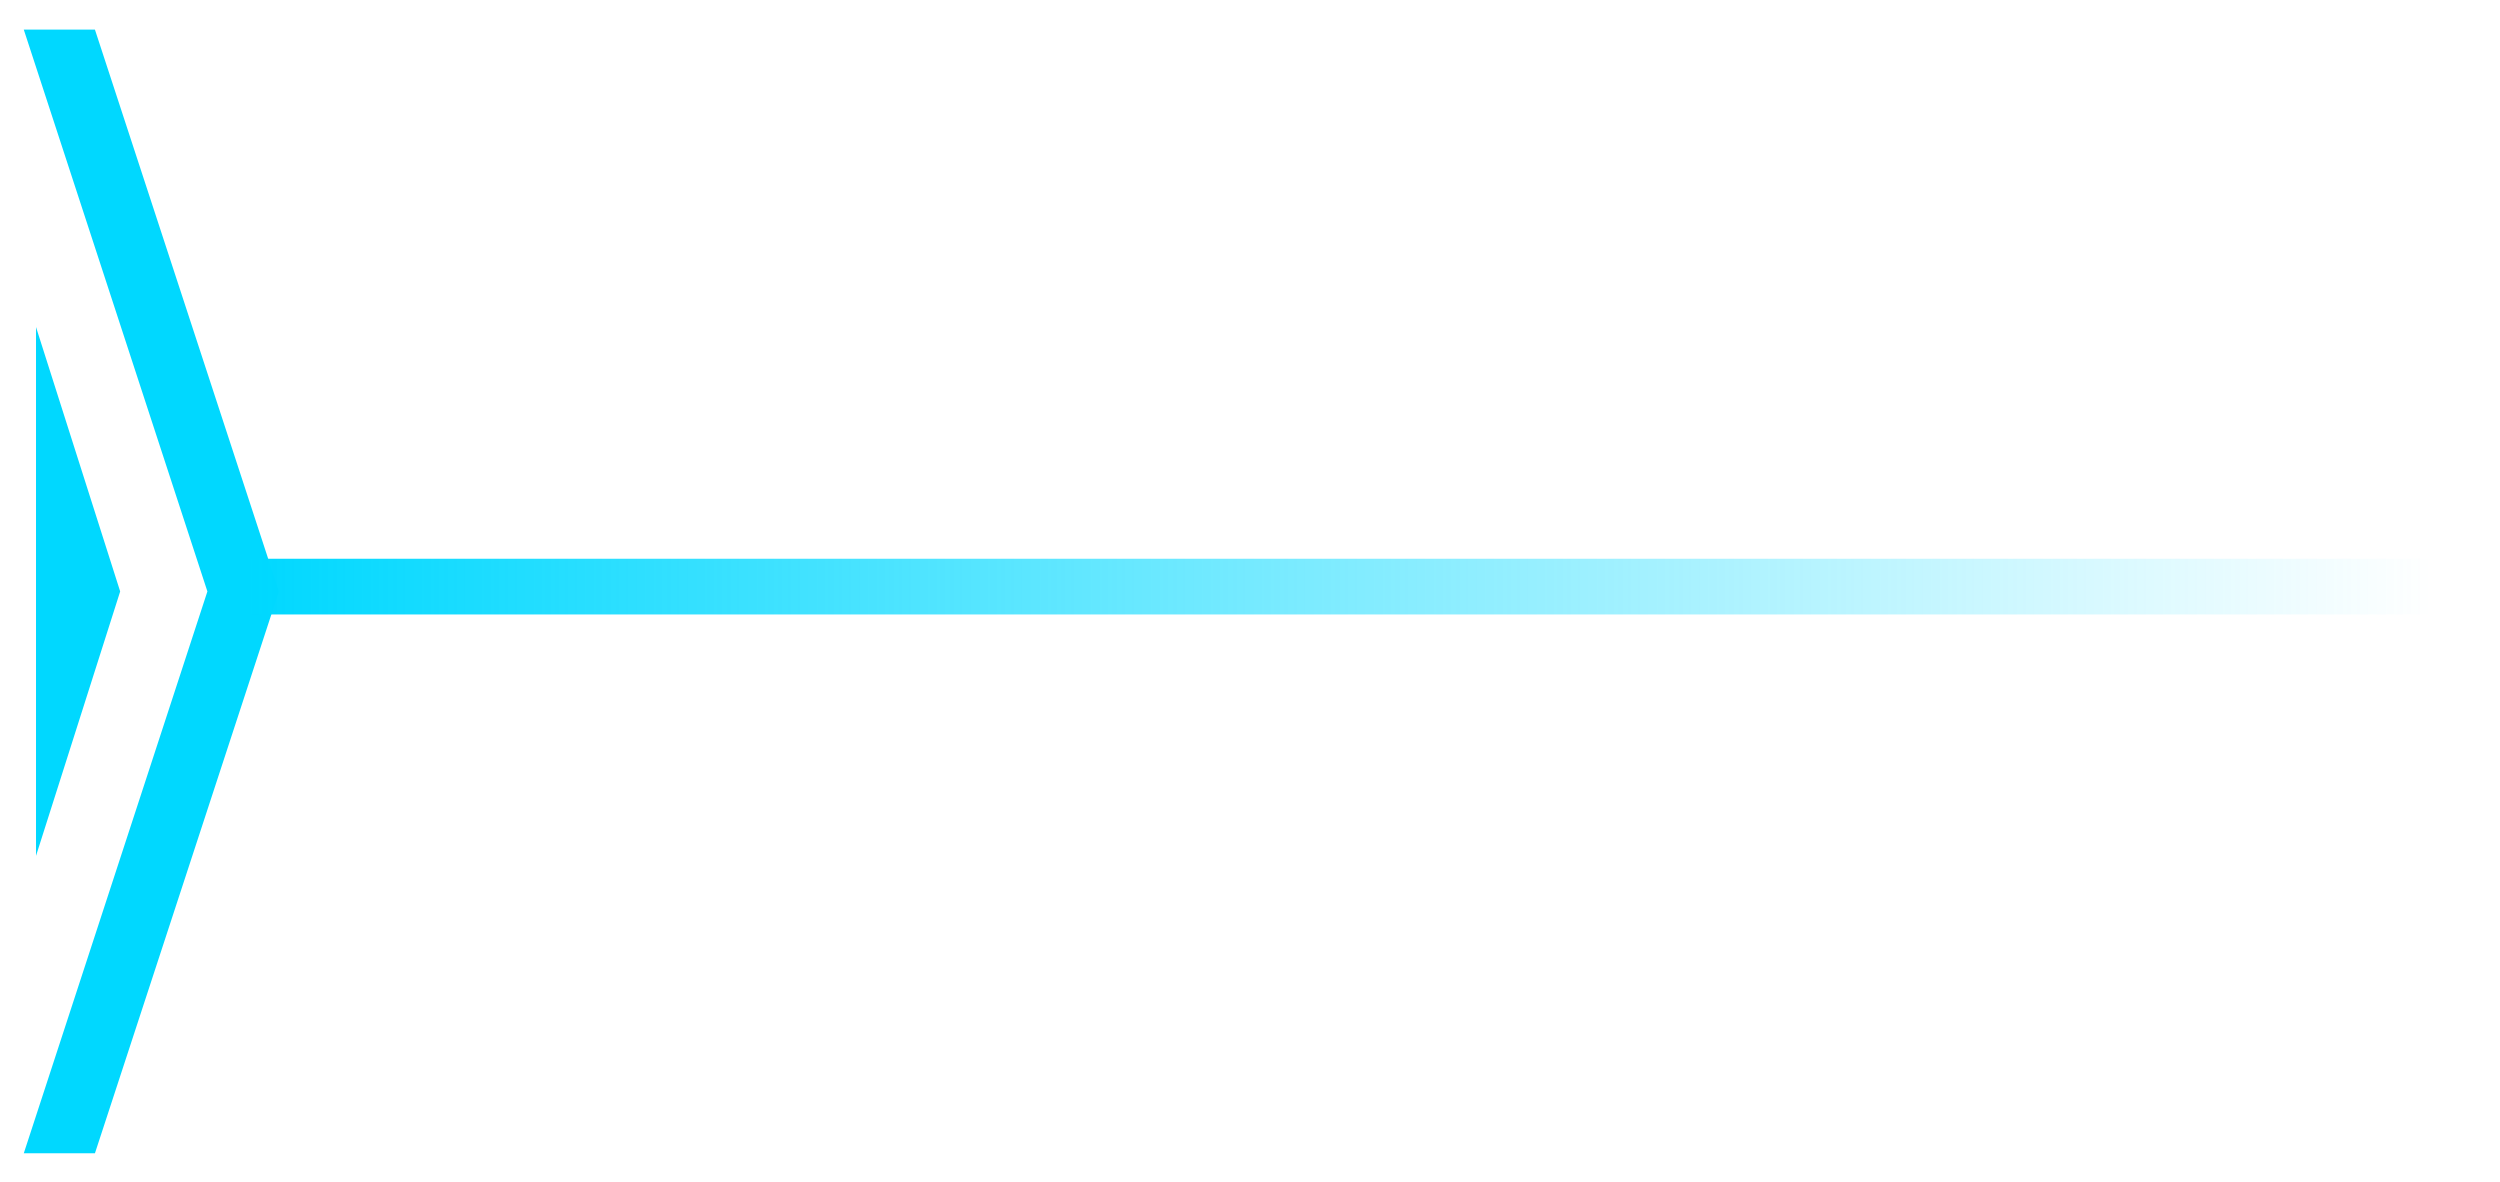 <svg width="74" height="35" viewBox="0 0 74 35" fill="none" xmlns="http://www.w3.org/2000/svg">
<path fill-rule="evenodd" clip-rule="evenodd" d="M2.81 34.137L0.704 34.137L6.139 17.507L0.704 0.877L2.81 0.877L8.255 17.507L2.81 34.137ZM1.066 25.333L3.557 17.507L1.066 9.681L1.066 17.507L1.066 25.333Z" fill="#00D8FF"/>
<path d="M73.761 18.188L7.294 18.188L7.294 16.539L73.761 16.539L73.761 18.188Z" fill="url(#paint0_linear_3_956)"/>
<defs>
<linearGradient id="paint0_linear_3_956" x1="7.294" y1="16.539" x2="72.012" y2="16.539" gradientUnits="userSpaceOnUse">
<stop stop-color="#00D8FF"/>
<stop offset="1" stop-color="#00D8FF" stop-opacity="0"/>
</linearGradient>
</defs>
</svg>
